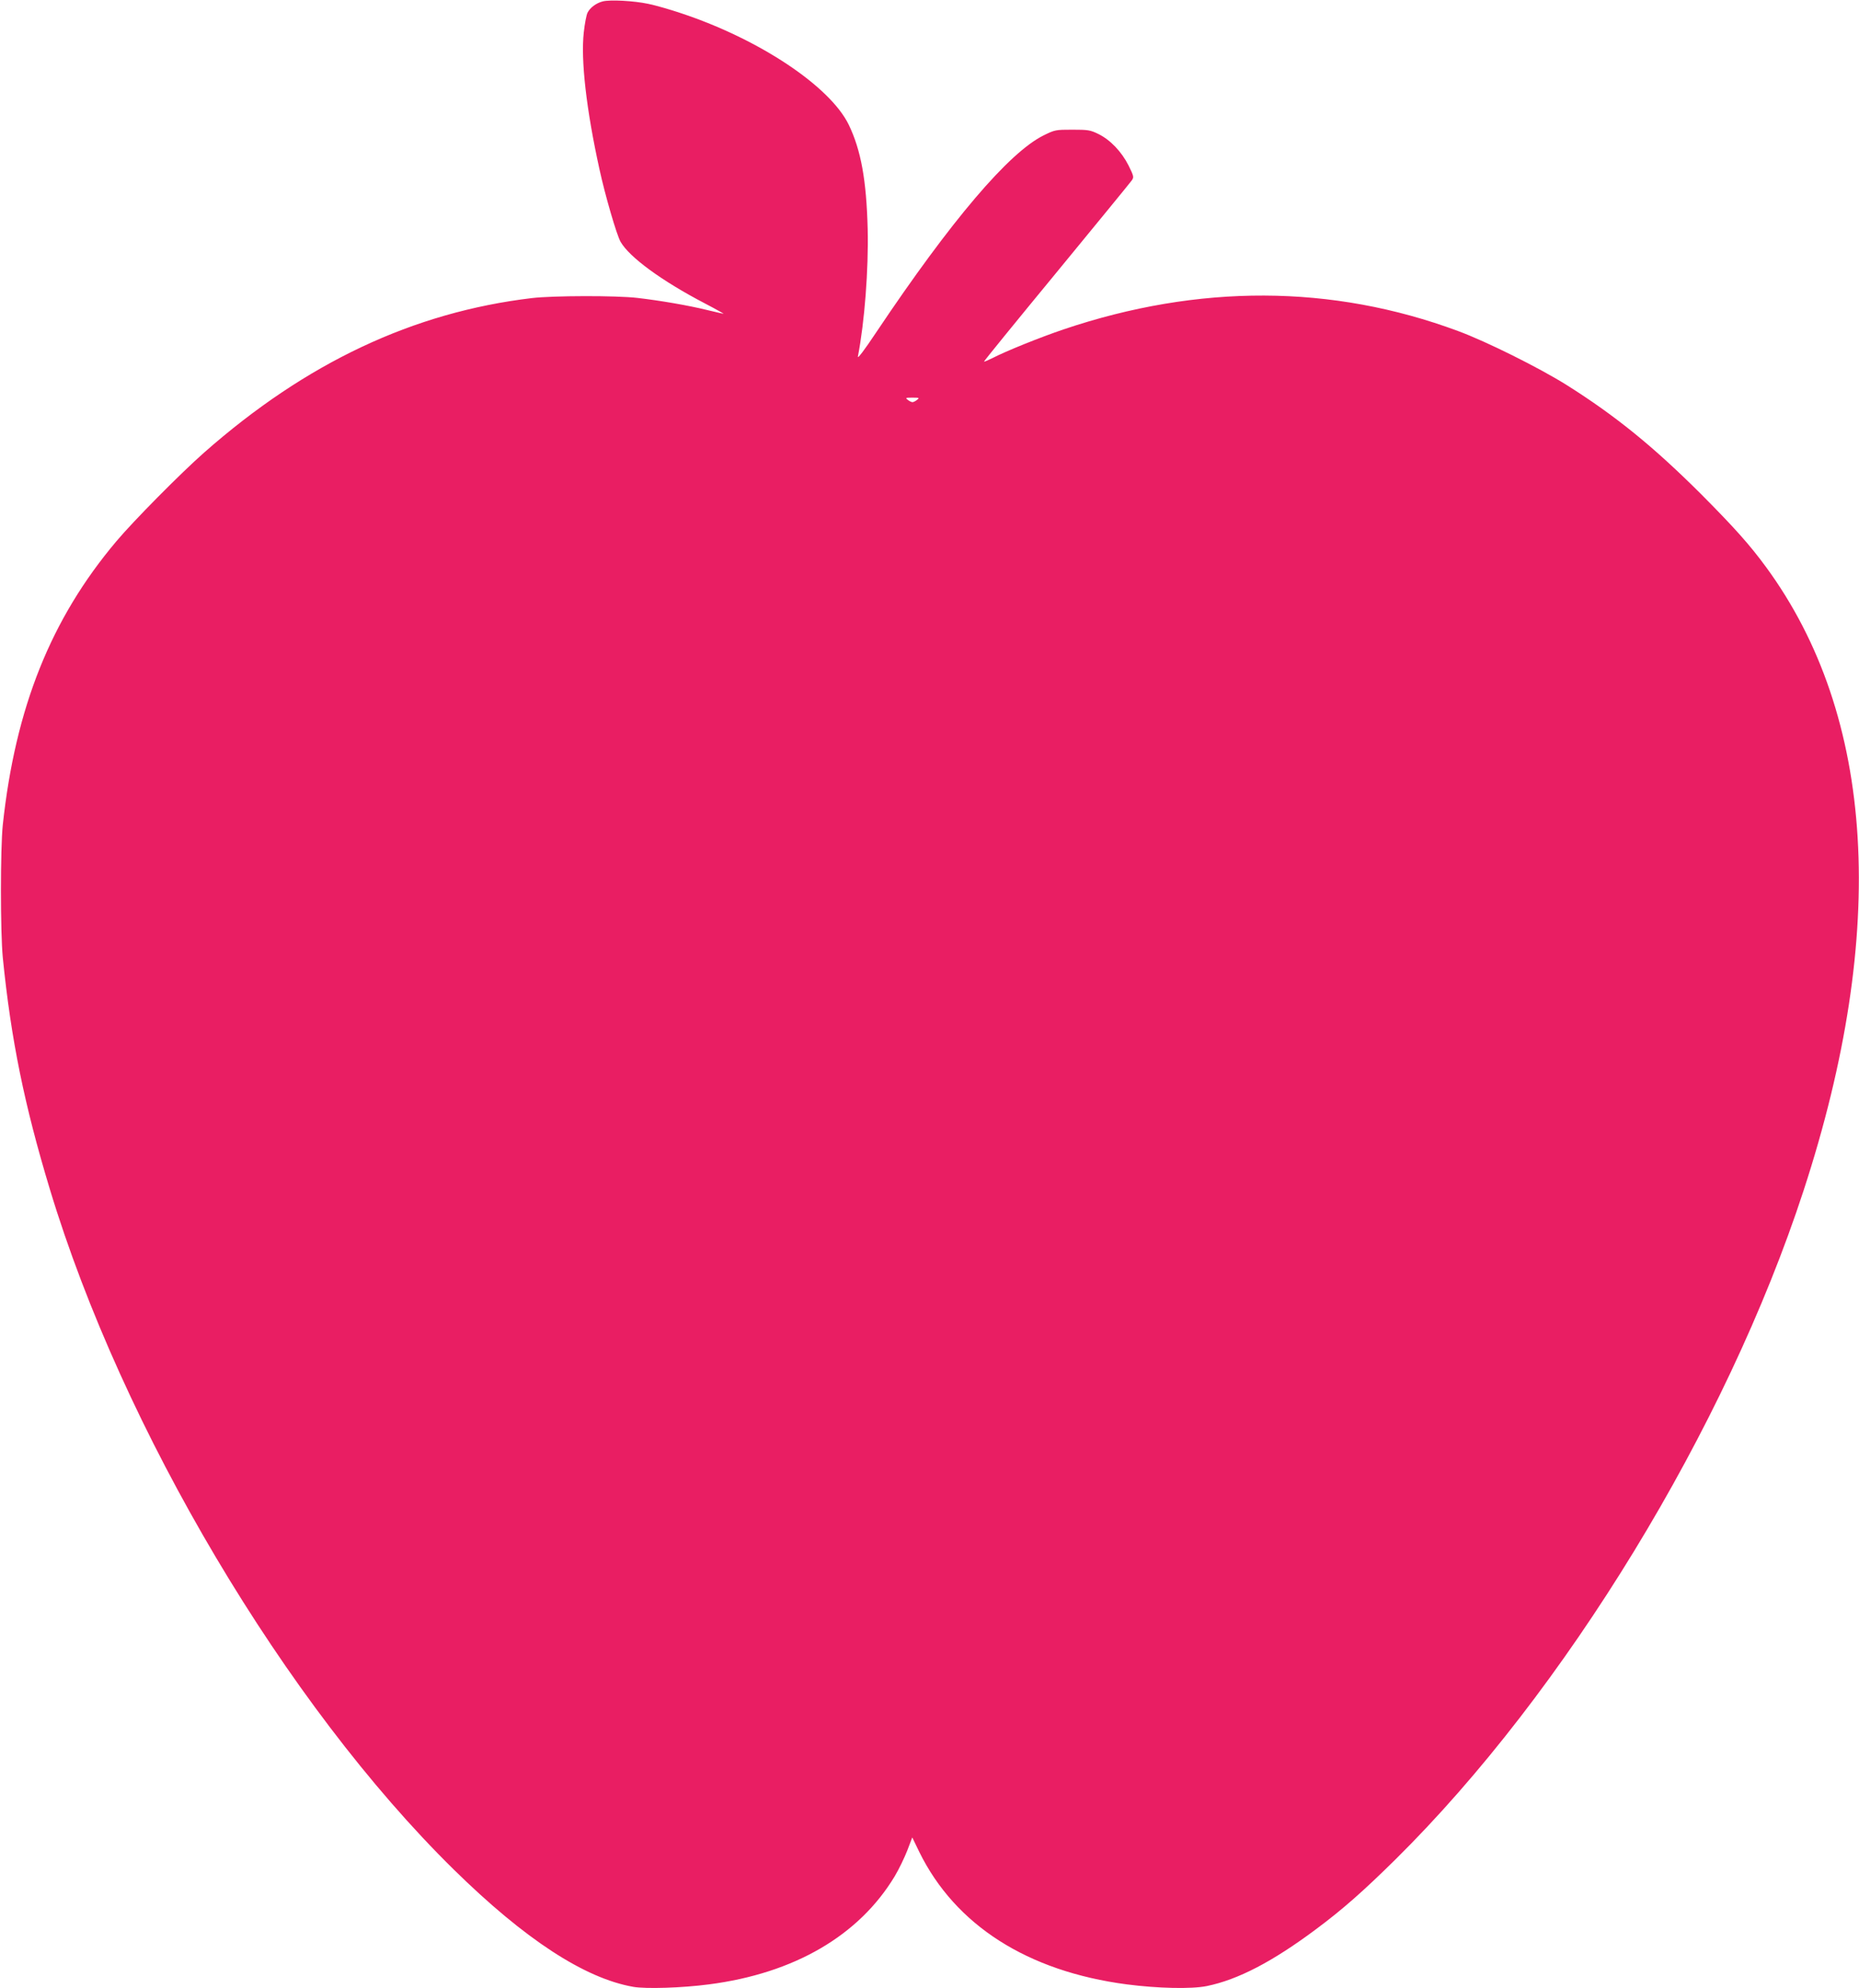 <?xml version="1.0" standalone="no"?>
<!DOCTYPE svg PUBLIC "-//W3C//DTD SVG 20010904//EN"
 "http://www.w3.org/TR/2001/REC-SVG-20010904/DTD/svg10.dtd">
<svg version="1.0" xmlns="http://www.w3.org/2000/svg"
 width="1197pt" height="1280pt" viewBox="0 0 1197 1280"
 preserveAspectRatio="xMidYMid meet">
<g transform="translate(0,1280) scale(0.1,-0.1)"
fill="#e91e63" stroke="none">
<path d="M3881 12791 c-43 -11 -82 -41 -98 -73 -7 -14 -18 -70 -24 -126 -20
-178 16 -496 101 -882 36 -166 111 -424 136 -467 57 -99 264 -251 544 -397 69
-36 122 -66 119 -66 -3 0 -51 11 -105 24 -122 30 -303 61 -449 78 -136 16
-545 15 -680 -1 -764 -91 -1454 -416 -2110 -994 -150 -132 -455 -440 -566
-572 -421 -499 -650 -1071 -731 -1825 -16 -154 -16 -689 0 -855 53 -529 139
-949 303 -1491 468 -1548 1518 -3315 2600 -4379 458 -450 843 -701 1157 -756
81 -14 313 -7 487 16 549 71 966 314 1196 696 27 45 63 120 81 166 l32 84 45
-93 c232 -472 697 -769 1336 -853 201 -26 415 -31 515 -11 201 41 424 157 705
367 172 128 304 245 509 447 1094 1081 2130 2779 2629 4307 546 1671 463 3054
-242 4015 -104 142 -205 255 -420 471 -305 304 -550 503 -863 700 -177 111
-518 281 -700 348 -811 301 -1670 304 -2541 10 -150 -51 -367 -138 -460 -186
-27 -13 -50 -23 -51 -21 -2 2 208 260 466 573 258 314 476 580 485 593 15 21
14 27 -20 96 -45 89 -117 165 -194 203 -53 26 -67 28 -169 28 -107 0 -112 -1
-185 -37 -223 -111 -593 -545 -1074 -1263 -81 -122 -125 -179 -121 -160 43
222 69 560 63 820 -8 315 -43 508 -122 672 -121 248 -576 551 -1080 718 -71
24 -166 51 -210 60 -94 20 -246 28 -294 16z m2023 -2566 c-10 -8 -23 -14 -29
-14 -5 0 -19 6 -29 14 -18 14 -16 15 29 15 45 0 47 -1 29 -15z"/>
</g>
</svg>
